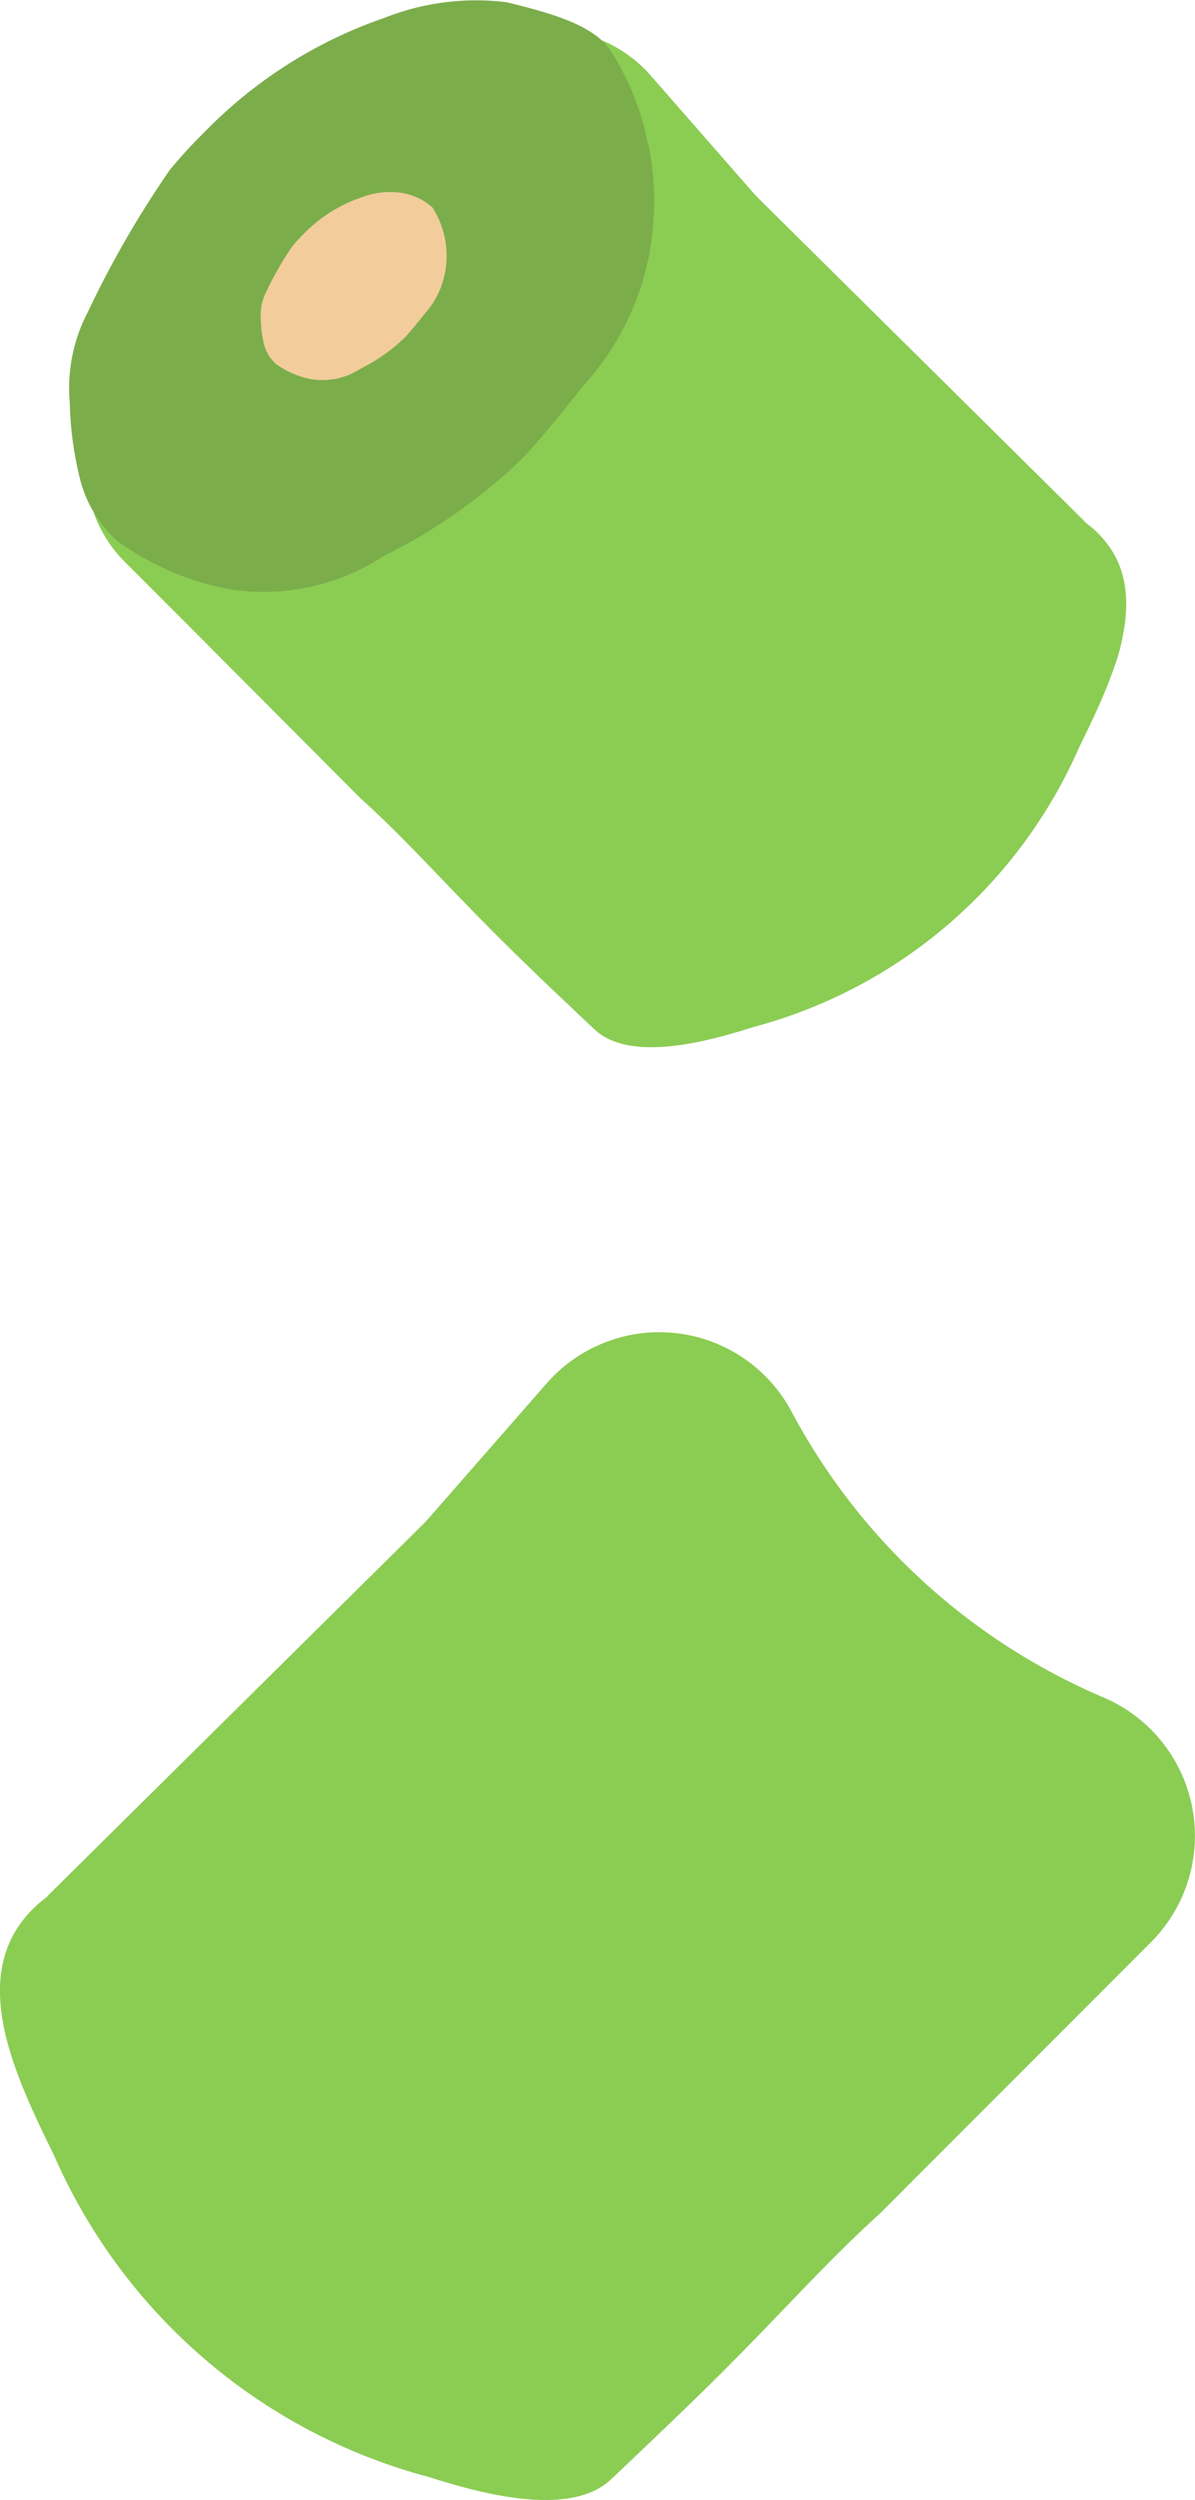 <svg xmlns="http://www.w3.org/2000/svg" xmlns:xlink="http://www.w3.org/1999/xlink" width="33.772" height="70.61" viewBox="0 0 33.772 70.61">
  <defs>
    <clipPath id="clip-path">
      <rect id="Rectangle_425" data-name="Rectangle 425" width="14.798" height="17.879" transform="translate(0)" fill="none"/>
    </clipPath>
  </defs>
  <g id="Group_3980" data-name="Group 3980" transform="translate(-330.499 -141.174)">
    <path id="Path_2531" data-name="Path 2531" d="M81.171,157.162c-1.684,1.521-2.978,3.059-5.252,5.264-.705.684-1.489,1.43-1.489,1.43-.566.538-.848.807-.917.865-1.235,1.054-3.883.251-5.1-.132a16.049,16.049,0,0,1-10.566-9.065c-.981-2.005-2.184-4.468-1.118-6.313a3.255,3.255,0,0,1,.895-.986c.051-.057.1-.112.158-.166l10.449-10.336q.109-.107.21-.223l3.333-3.808a4.233,4.233,0,0,1,6.924.839,17.939,17.939,0,0,0,8.8,8.044,4.251,4.251,0,0,1,1.338,6.919l-2.074,2.074Z" transform="translate(274.186 46.541)" fill="#8bcc53"/>
    <g id="Group_1208" data-name="Group 1208" transform="translate(332.449 141.174)">
      <path id="Path_1652" data-name="Path 1652" d="M136.6,128.177c1.466,1.323,2.591,2.662,4.57,4.581.614.6,1.3,1.244,1.3,1.244.492.468.738.7.8.753,1.074.917,3.38.218,4.437-.115a13.967,13.967,0,0,0,9.2-7.889c.853-1.745,1.9-3.888.973-5.493a2.834,2.834,0,0,0-.779-.858c-.044-.049-.091-.1-.138-.144l-9.093-9q-.095-.093-.182-.194l-2.9-3.314a3.684,3.684,0,0,0-6.026.73,15.612,15.612,0,0,1-7.66,7,3.7,3.7,0,0,0-1.164,6.021l1.8,1.8Z" transform="translate(-128.364 -105.632)" fill="#8bcc53"/>
      <path id="Path_1653" data-name="Path 1653" d="M159.472,108.539a12.982,12.982,0,0,1,5.134-3.28,7.03,7.03,0,0,1,3.461-.443c1.111.278,2.363.589,2.908,1.319a7.979,7.979,0,0,1,1.224,5.03,7.59,7.59,0,0,1-1.907,4.411c-.544.672-1.058,1.33-1.721,2.062a15.516,15.516,0,0,1-4,2.829,6.167,6.167,0,0,1-4.495.9,8.024,8.024,0,0,1-3.008-1.329,3.544,3.544,0,0,1-1.03-1.637,9.775,9.775,0,0,1-.32-2.277,4.625,4.625,0,0,1,.509-2.556,28.485,28.485,0,0,1,2.319-4.018c.369-.446.7-.79.927-1.015" transform="translate(-155.696 -104.753)" fill="#7bad4b"/>
      <path id="Path_1654" data-name="Path 1654" d="M168.629,116.844a4.124,4.124,0,0,1,1.632-1.043,2.231,2.231,0,0,1,1.1-.141,1.7,1.7,0,0,1,.925.419,2.536,2.536,0,0,1,.389,1.6,2.414,2.414,0,0,1-.606,1.4c-.173.214-.337.423-.547.656a4.95,4.95,0,0,1-1.273.9,1.961,1.961,0,0,1-1.43.287,2.545,2.545,0,0,1-.956-.423,1.122,1.122,0,0,1-.328-.52,3.127,3.127,0,0,1-.1-.724,1.469,1.469,0,0,1,.162-.813,9.062,9.062,0,0,1,.737-1.278c.118-.142.223-.251.295-.323" transform="translate(-162.014 -110.219)" fill="#f2cd9b"/>
      <g id="Group_1114" data-name="Group 1114" transform="translate(15.068 1.147)">
        <g id="Group_1113" data-name="Group 1113" transform="translate(0 0)" clip-path="url(#clip-path)">
          <path id="Path_1655" data-name="Path 1655" d="M129.84,108.771a7.737,7.737,0,0,1,.288,1.132c.074.388,6.6,7.184,9.55,10.26a27.029,27.029,0,0,1,2.368,2.764c.618.885.771,1.565,1.208,2.007a5.148,5.148,0,0,0,.385-2.323,2.5,2.5,0,0,0-.656-1.51l-.466-.425c-.045-.049-.091-.1-.138-.144l-9.093-9q-.095-.094-.183-.194l-2.9-3.314a3.86,3.86,0,0,0-1.349-.974,4.516,4.516,0,0,1,.644.917,5.322,5.322,0,0,1,.342.8" transform="translate(-128.855 -107.056)" fill="#8bcc53"/>
        </g>
      </g>
    </g>
  </g>
</svg>
